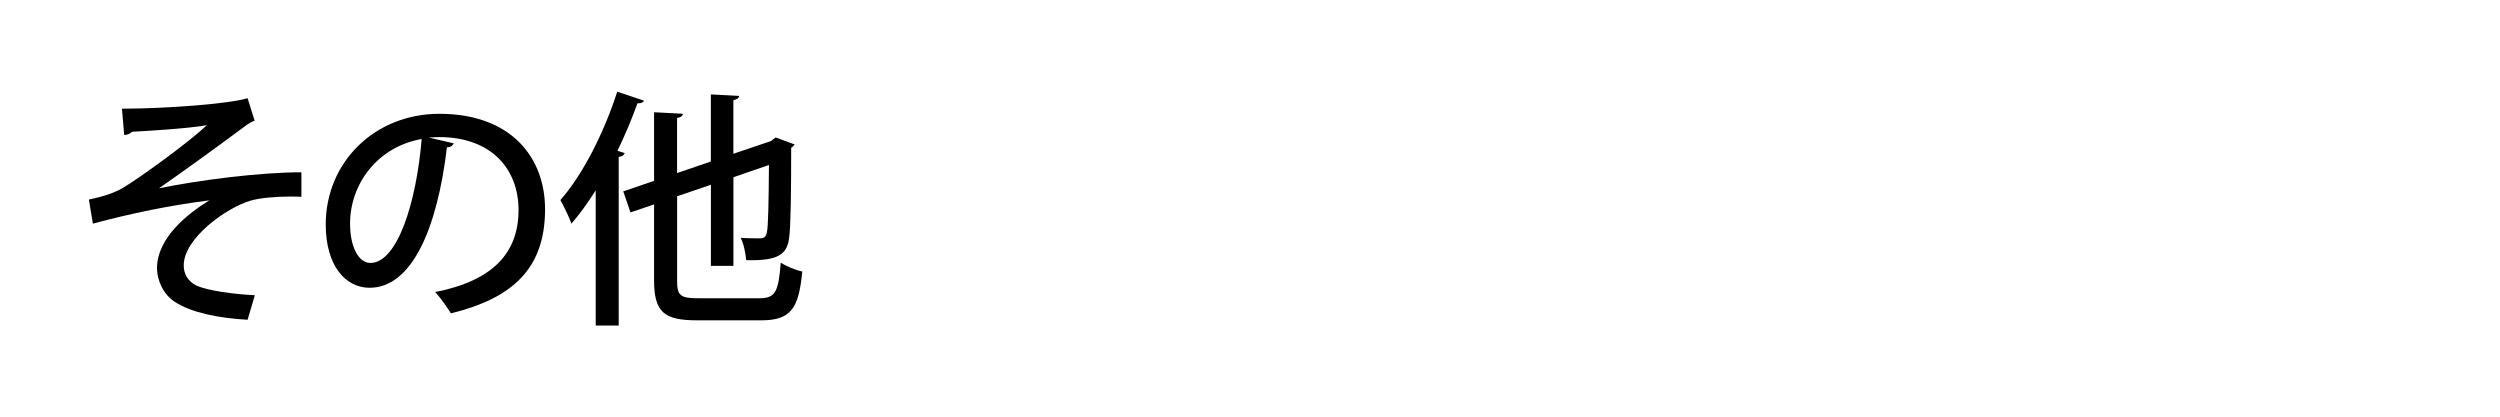 <svg width="900" height="150" viewBox="0 0 900 150" fill="none" xmlns="http://www.w3.org/2000/svg">
<rect width="900" height="150" fill="white"/>
<path d="M43.881 39.127C59.479 39.127 82.451 37.408 89.133 35.352L91.663 43.457C90.675 43.734 89.232 44.623 87.69 45.809C79.209 52.116 67.051 60.953 57.225 67.793C71.637 64.827 93.541 62.02 108.507 62.02V70.857C107.241 70.758 105.897 70.758 104.454 70.758C99.413 70.758 93.818 71.213 90.299 72.201C81.383 74.811 66.141 85.802 66.141 95.549C66.141 98.336 67.407 101.143 70.649 102.764C74.701 104.662 84.349 105.927 91.742 106.283L89.133 115.12C78.497 114.487 69.028 112.589 62.998 108.715C58.669 105.927 56.593 100.866 56.514 96.636C56.514 85.367 68.059 76.63 75.354 72.122C61.199 73.921 47.242 76.808 33.443 80.504L32 71.845C37.14 70.758 40.738 69.592 43.98 67.793C50.01 64.274 68.138 51.108 74.444 45.078C67.861 46.244 53.173 47.154 47.499 47.431C47.044 48.063 45.7 48.597 44.712 48.597L43.901 39.127H43.881Z" fill="black"/>
<path d="M163.326 51.584C163.049 52.394 162.16 53.027 160.895 53.027C157.376 82.582 148.183 103.596 133.04 103.596C124.302 103.596 117.264 95.57 117.264 80.802C117.264 58.444 134.839 40.968 158.186 40.968C184.044 40.968 196.222 56.743 196.222 75.307C196.222 96.677 184.598 107.313 162.338 112.809C160.993 110.733 158.918 107.59 156.664 105.138C177.303 101.086 186.674 91.162 186.674 75.584C186.674 60.895 176.947 49.35 158.107 49.35C156.842 49.35 155.676 49.449 154.41 49.528L163.326 51.604V51.584ZM151.801 50.042C135.946 52.829 126.022 66.173 126.022 80.506C126.022 89.066 129.185 94.661 133.317 94.661C143.043 94.661 149.903 72.934 151.801 50.042Z" fill="black"/>
<path d="M231.846 36.262C231.491 36.974 230.68 37.251 229.494 37.171C227.418 42.944 224.986 48.717 222.278 54.291L224.888 55.102C224.611 55.813 224.077 56.367 222.733 56.446V117.197H214.45V68.525C211.662 72.934 208.776 77.006 205.712 80.505C205 78.43 202.924 74.1 201.738 72.024C209.586 63.187 217.415 47.965 222.199 33L231.846 36.242V36.262ZM243.747 100.887C243.747 106.383 244.835 107.371 251.319 107.371H273.401C279.174 107.371 280.241 105.019 281.071 94.581C283.048 95.846 286.488 97.289 288.821 97.744C287.556 110.91 284.847 115.319 274.034 115.319H250.963C238.983 115.319 235.464 112.353 235.464 100.808V73.586L226.983 76.472L224.374 68.901L235.464 65.105V40.413L245.823 40.947C245.744 41.758 245.191 42.212 243.747 42.469V62.298L255.905 58.146V33.989L266.086 34.522C265.988 35.333 265.375 35.787 264.011 36.064V55.359L277.612 50.753C277.79 50.575 277.889 50.476 279.233 49.487L286.093 52.018C285.816 52.374 285.361 52.927 284.828 53.184C284.828 69.316 284.65 81.573 284.116 85.368C283.483 91.141 280.775 94.027 268.617 93.652C268.439 91.22 267.708 87.622 266.64 85.625C269.072 85.803 272.314 85.803 273.48 85.803C274.923 85.803 275.734 85.448 276.09 83.55C276.544 81.652 276.722 73.546 276.821 59.392L264.03 63.8V95.708H255.925V66.509L243.767 70.66V100.848L243.747 100.887Z" fill="black"/>
</svg>
